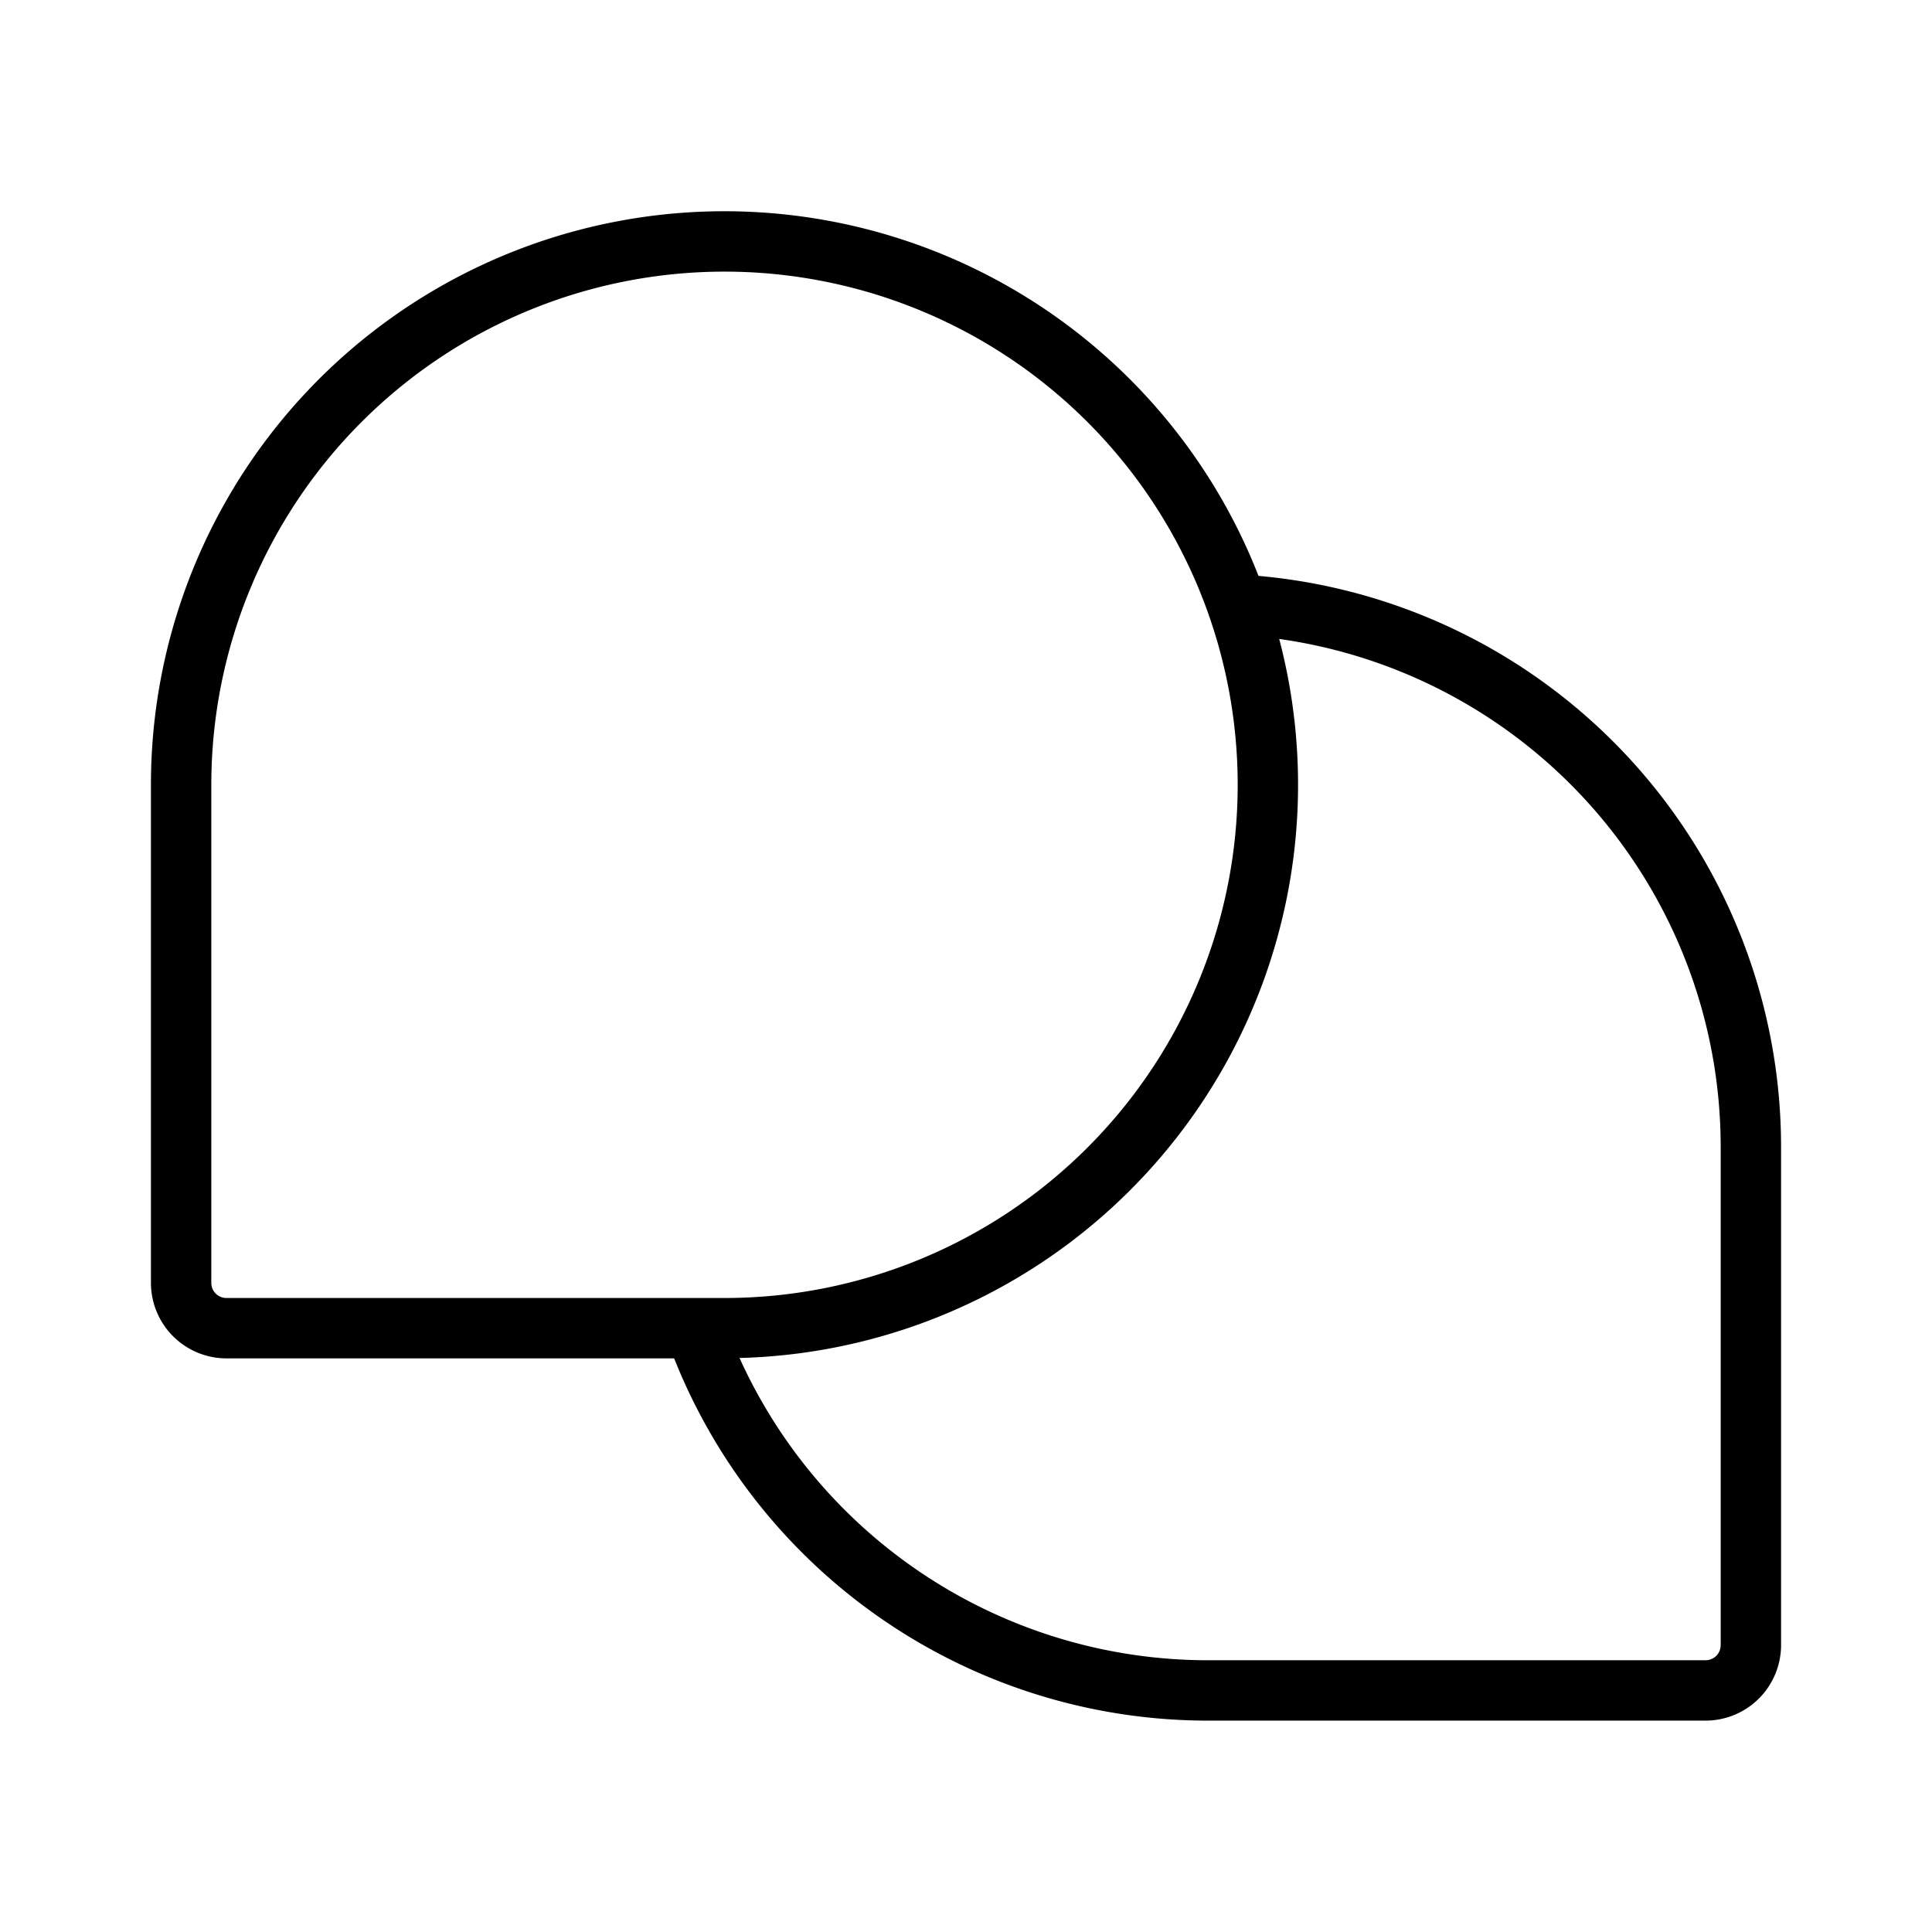 <?xml version="1.0" encoding="utf-8"?><!-- Скачано с сайта svg4.ru / Downloaded from svg4.ru -->
<svg fill="#000000" width="800px" height="800px" viewBox="0 0 256 256" id="Flat" xmlns="http://www.w3.org/2000/svg">
  <path d="M166.757,76.308A75.987,75.987,0,0,0,20,103.992v66a10.011,10.011,0,0,0,10,10H89.328a76.142,76.142,0,0,0,70.672,48h66a10.011,10.011,0,0,0,10-10v-66A75.962,75.962,0,0,0,166.757,76.308ZM28,169.992v-66a68,68,0,1,1,68,68H30A2.002,2.002,0,0,1,28,169.992Zm200,48a2.002,2.002,0,0,1-2,2H160a68.137,68.137,0,0,1-62.006-40.051A75.98,75.98,0,0,0,169.502,84.665,67.973,67.973,0,0,1,228,151.992Z"/>
</svg>